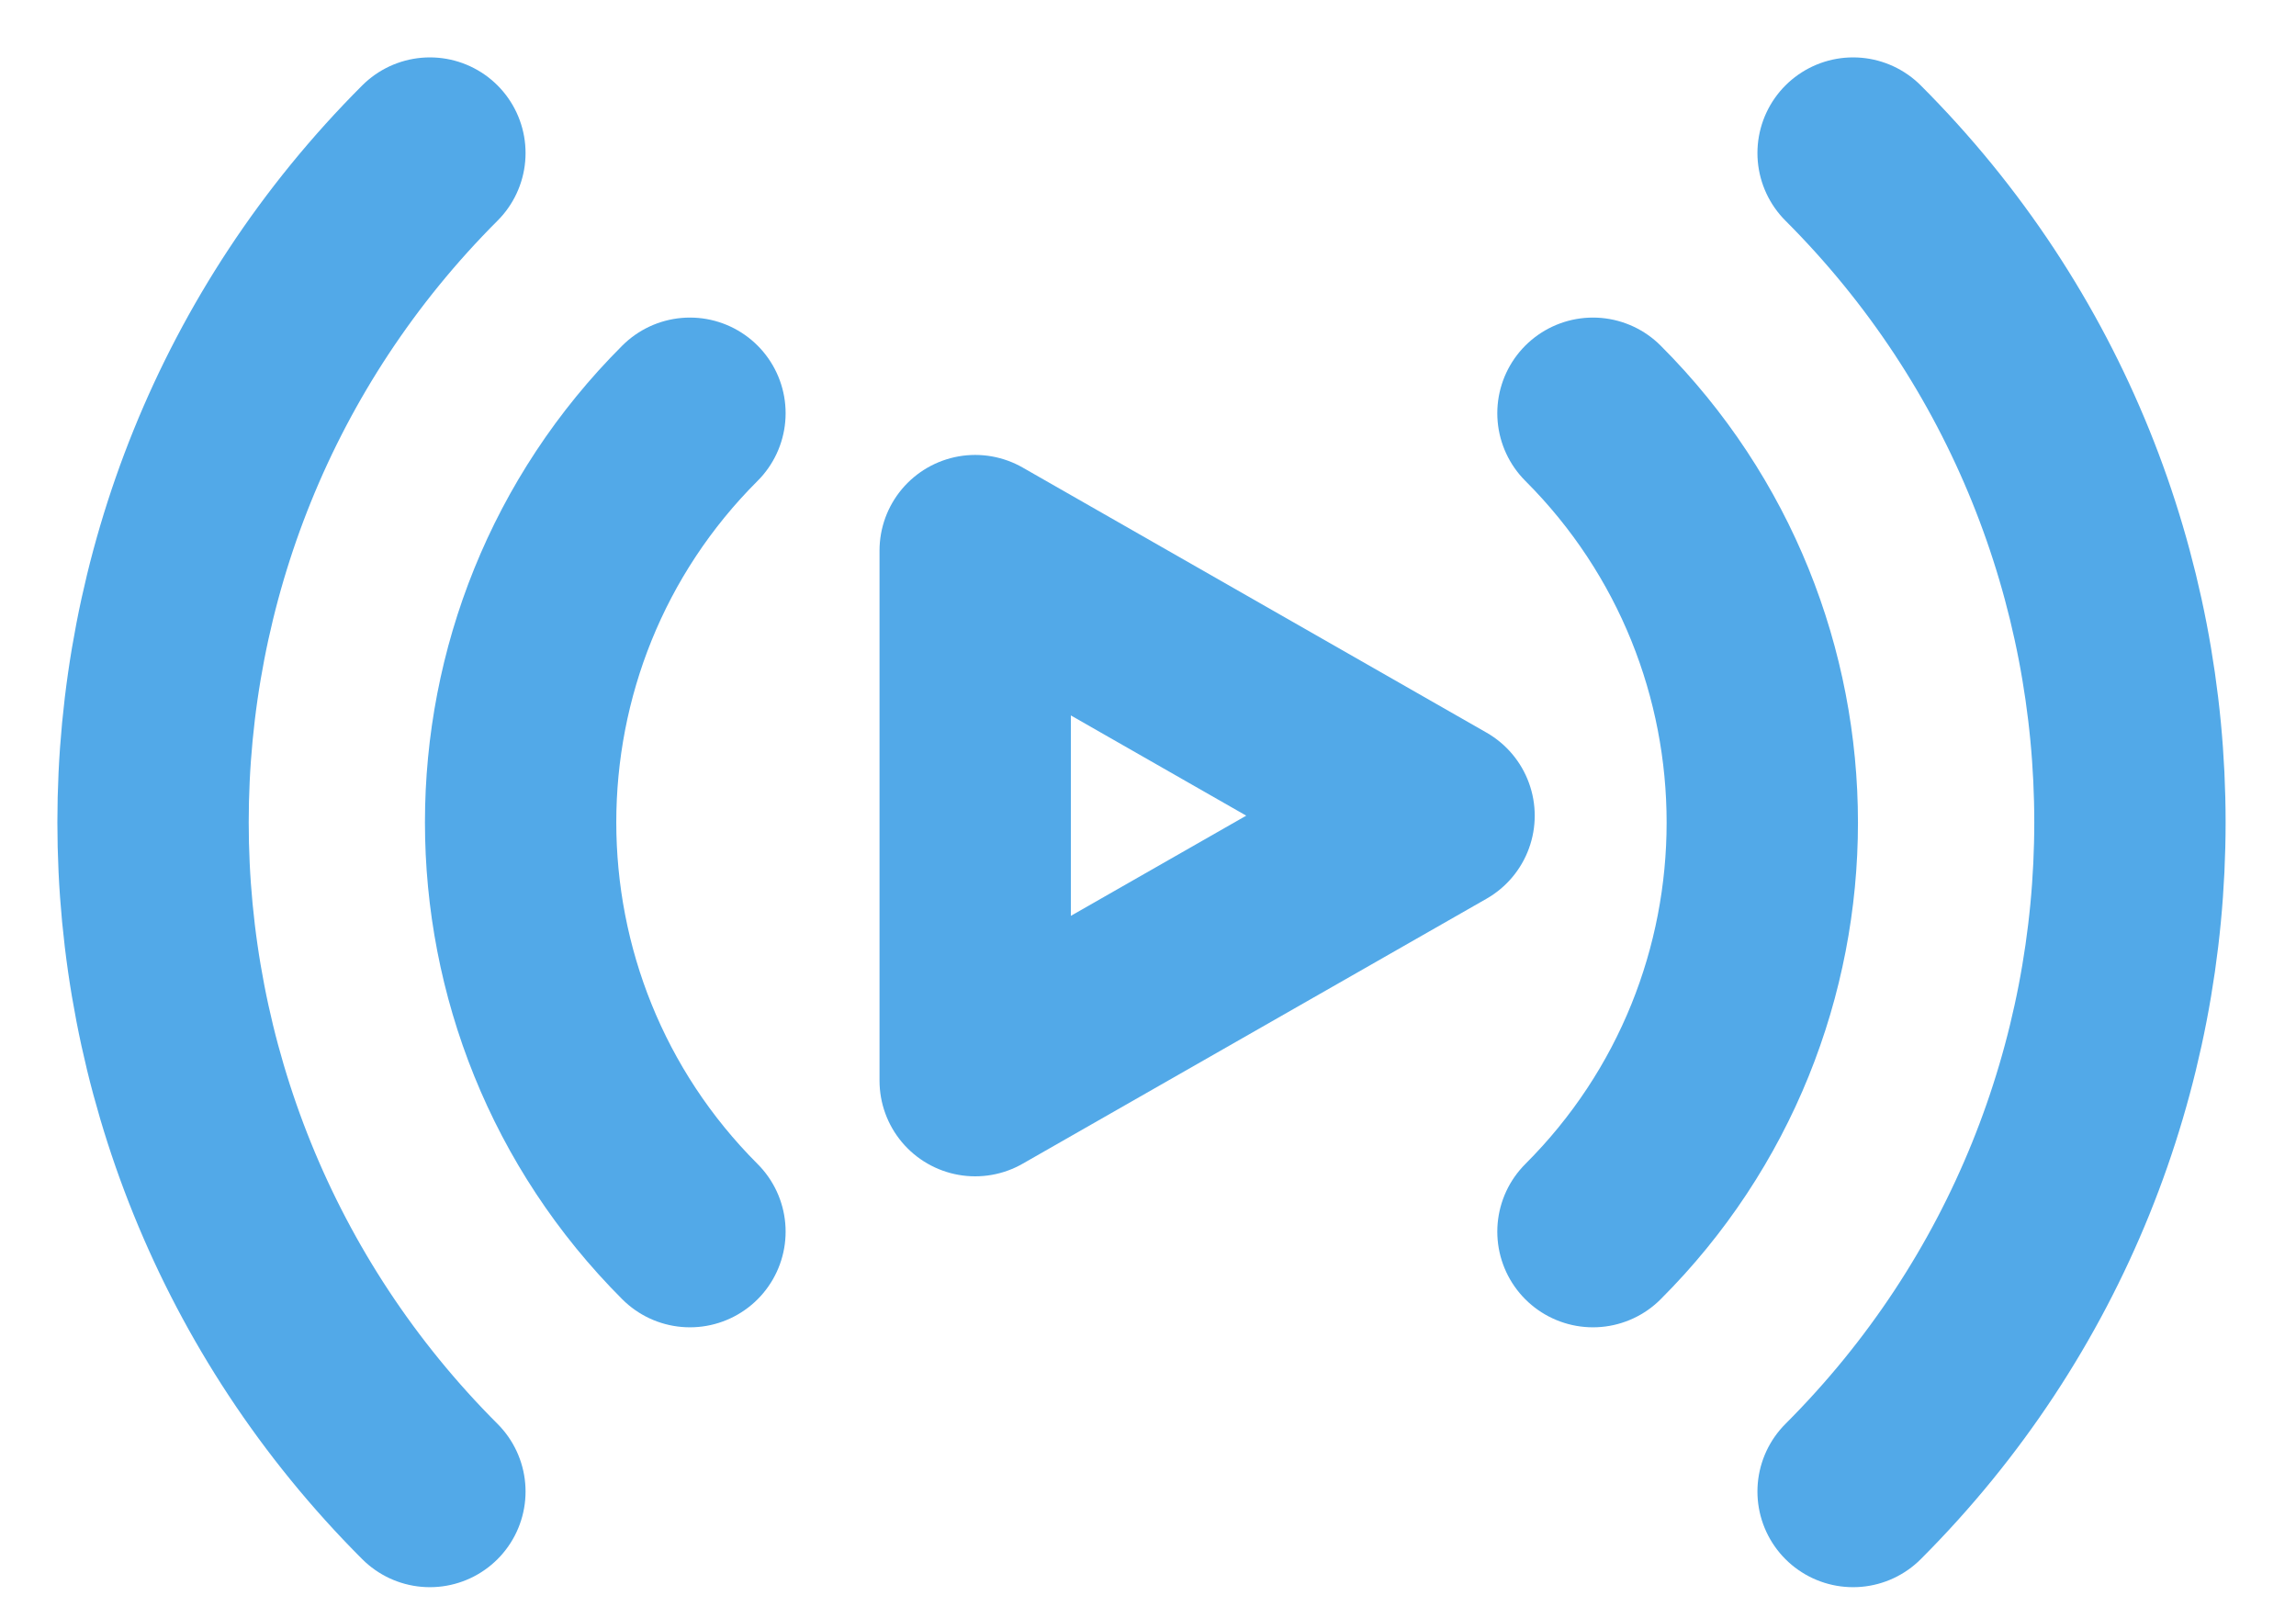 <svg width="30" height="21" viewBox="0 0 30 21" fill="none" xmlns="http://www.w3.org/2000/svg">
<path d="M24.213 2C29.036 6.823 29.036 14.668 24.213 19.491" stroke="#52A9E8" stroke-width="2.5" stroke-linecap="round" stroke-linejoin="round"/>
<path d="M20.814 5.4C23.764 8.35 23.764 13.149 20.814 16.095" stroke="#52A9E8" stroke-width="2.5" stroke-linecap="round" stroke-linejoin="round"/>
<path d="M5.617 19.491C0.794 14.668 0.794 6.823 5.617 2" stroke="#52A9E8" stroke-width="2.5" stroke-linecap="round" stroke-linejoin="round"/>
<path d="M9.015 16.095C6.065 13.145 6.065 8.346 9.015 5.4" stroke="#52A9E8" stroke-width="2.5" stroke-linecap="round" stroke-linejoin="round"/>
<path d="M12.742 14.122V7.195L18.803 10.659L12.742 14.122Z" stroke="#52A9E8" stroke-width="2.5" stroke-linecap="round" stroke-linejoin="round"/>
</svg>
